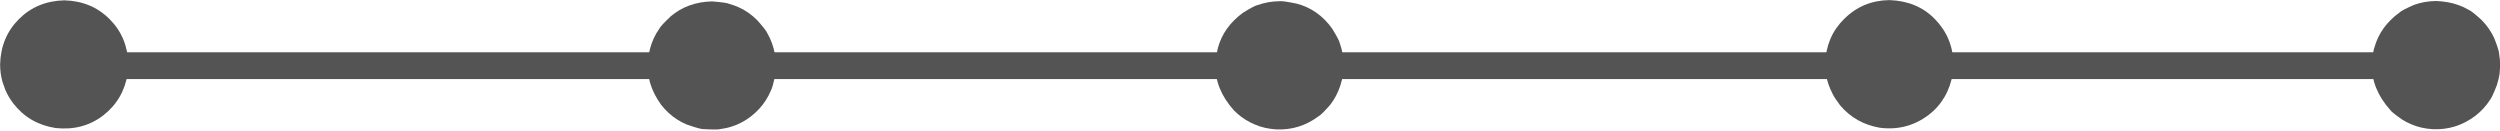 <?xml version="1.0" encoding="UTF-8" standalone="no"?><svg xmlns="http://www.w3.org/2000/svg" xmlns:xlink="http://www.w3.org/1999/xlink" fill="#545454" height="25" preserveAspectRatio="xMidYMid meet" version="1" viewBox="727.6 654.9 475.7 25.0" width="475.7" zoomAndPan="magnify"><g><g id="change1_2"><path d="M736.723,664.848L736.723,664.848L1194.608,664.848C1196.015,664.848,1197.156,665.989,1197.156,667.396C1197.156,668.804,1196.015,669.945,1194.608,669.945L1194.608,669.945L736.723,669.945C735.316,669.945,734.175,668.804,734.175,667.396C734.175,665.989,735.316,664.848,736.723,664.848 Z"/></g><g id="change1_3"><path d="M752.028,667.169L751.917,668.825Q751.125,673.83,747.281,676.83Q743.412,679.828,738.168,679.262Q733.163,678.47,730.162,674.626Q729.201,673.384,728.578,671.919L728.055,670.413Q727.624,668.859,727.619,667.169Q727.75,661.982,731.194,658.539Q734.637,655.095,739.824,654.964Q745.01,655.095,748.453,658.539Q751.897,661.982,752.028,667.169"/></g><g id="change1_6"><path d="M875.257,667.372L875.146,669.028Q874.574,671.721,874.279,672.142Q873.877,673.105,873.324,673.97Q872.219,675.699,870.511,677.033Q868.791,678.366,866.799,678.994Q865.804,679.308,864.74,679.446Q864.251,679.625,861.397,679.465Q860.779,679.471,858.283,678.598Q857.319,678.196,856.454,677.643Q854.725,676.538,853.391,674.829Q850.414,670.697,850.918,666.241Q851.14,664.022,852.016,662.147Q852.454,661.21,853.056,660.358Q853.264,659.869,855.21,658.017Q858.443,655.283,863.053,655.167Q865.859,655.383,866.317,655.622Q867.34,655.897,868.277,656.335Q870.152,657.211,871.683,658.742Q873.453,660.73,873.611,661.231Q874.13,662.125,874.487,663.106Q875.199,665.067,875.257,667.372"/></g><g id="change1_4"><path d="M1099.31,667.122L1099.199,668.779Q1098.35,673.882,1094.564,676.784Q1090.436,679.875,1085.289,679.206Q1080.672,678.412,1077.746,674.952Q1076.632,673.476,1076.293,672.728Q1075.803,671.793,1075.485,670.843Q1074.85,668.942,1074.902,666.978Q1075.072,661.887,1078.484,658.524Q1082.023,654.989,1087.106,654.918Q1092.398,655.093,1095.736,658.493Q1099.224,662.043,1099.31,667.122"/></g><g id="change1_5"><path d="M1203.335,667.294L1203.224,668.95Q1203.035,670.084,1202.701,671.11Q1201.74,673.578,1201.373,673.941Q1200.271,675.666,1198.588,676.956Q1194.919,679.703,1190.445,679.48Q1188.183,679.321,1186.424,678.552Q1185.523,678.178,1184.706,677.673Q1182.735,676.294,1182.441,675.86Q1178.798,671.788,1178.927,667.149Q1179.161,664.396,1179.4,663.947Q1179.678,662.944,1180.116,662.026Q1180.992,660.19,1182.508,658.696Q1183.295,657.91,1184.158,657.296Q1184.541,656.882,1186.917,655.837Q1188.871,655.121,1191.13,655.09Q1193.483,655.168,1195.449,655.882Q1196.432,656.24,1197.318,656.756Q1197.822,656.915,1199.76,658.664Q1201.31,660.242,1202.189,662.122Q1203.14,664.538,1203.128,665.112Q1203.316,666.165,1203.335,667.294"/></g><g id="change1_1"><path d="M983.283,667.334L983.172,668.99Q982.794,671.258,981.836,673.092Q981.358,674.009,980.734,674.816Q979.047,676.741,978.536,676.996Q974.867,679.743,970.393,679.52Q968.131,679.361,966.372,678.592Q965.471,678.218,964.654,677.713L963.857,677.174Q963.082,676.603,962.389,675.9Q958.746,671.828,958.875,667.189Q958.793,666.57,959.348,663.987Q959.626,662.984,960.064,662.066Q960.94,660.23,962.456,658.736Q963.243,657.95,964.105,657.336Q966.329,655.949,966.865,655.877Q968.819,655.161,971.078,655.13Q971.727,655.05,974.389,655.605Q975.421,655.882,976.355,656.319Q978.225,657.193,979.708,658.704Q980.483,659.493,981.09,660.358Q982.461,662.585,982.534,663.121Q983.244,665.077,983.283,667.334"/></g></g></svg>